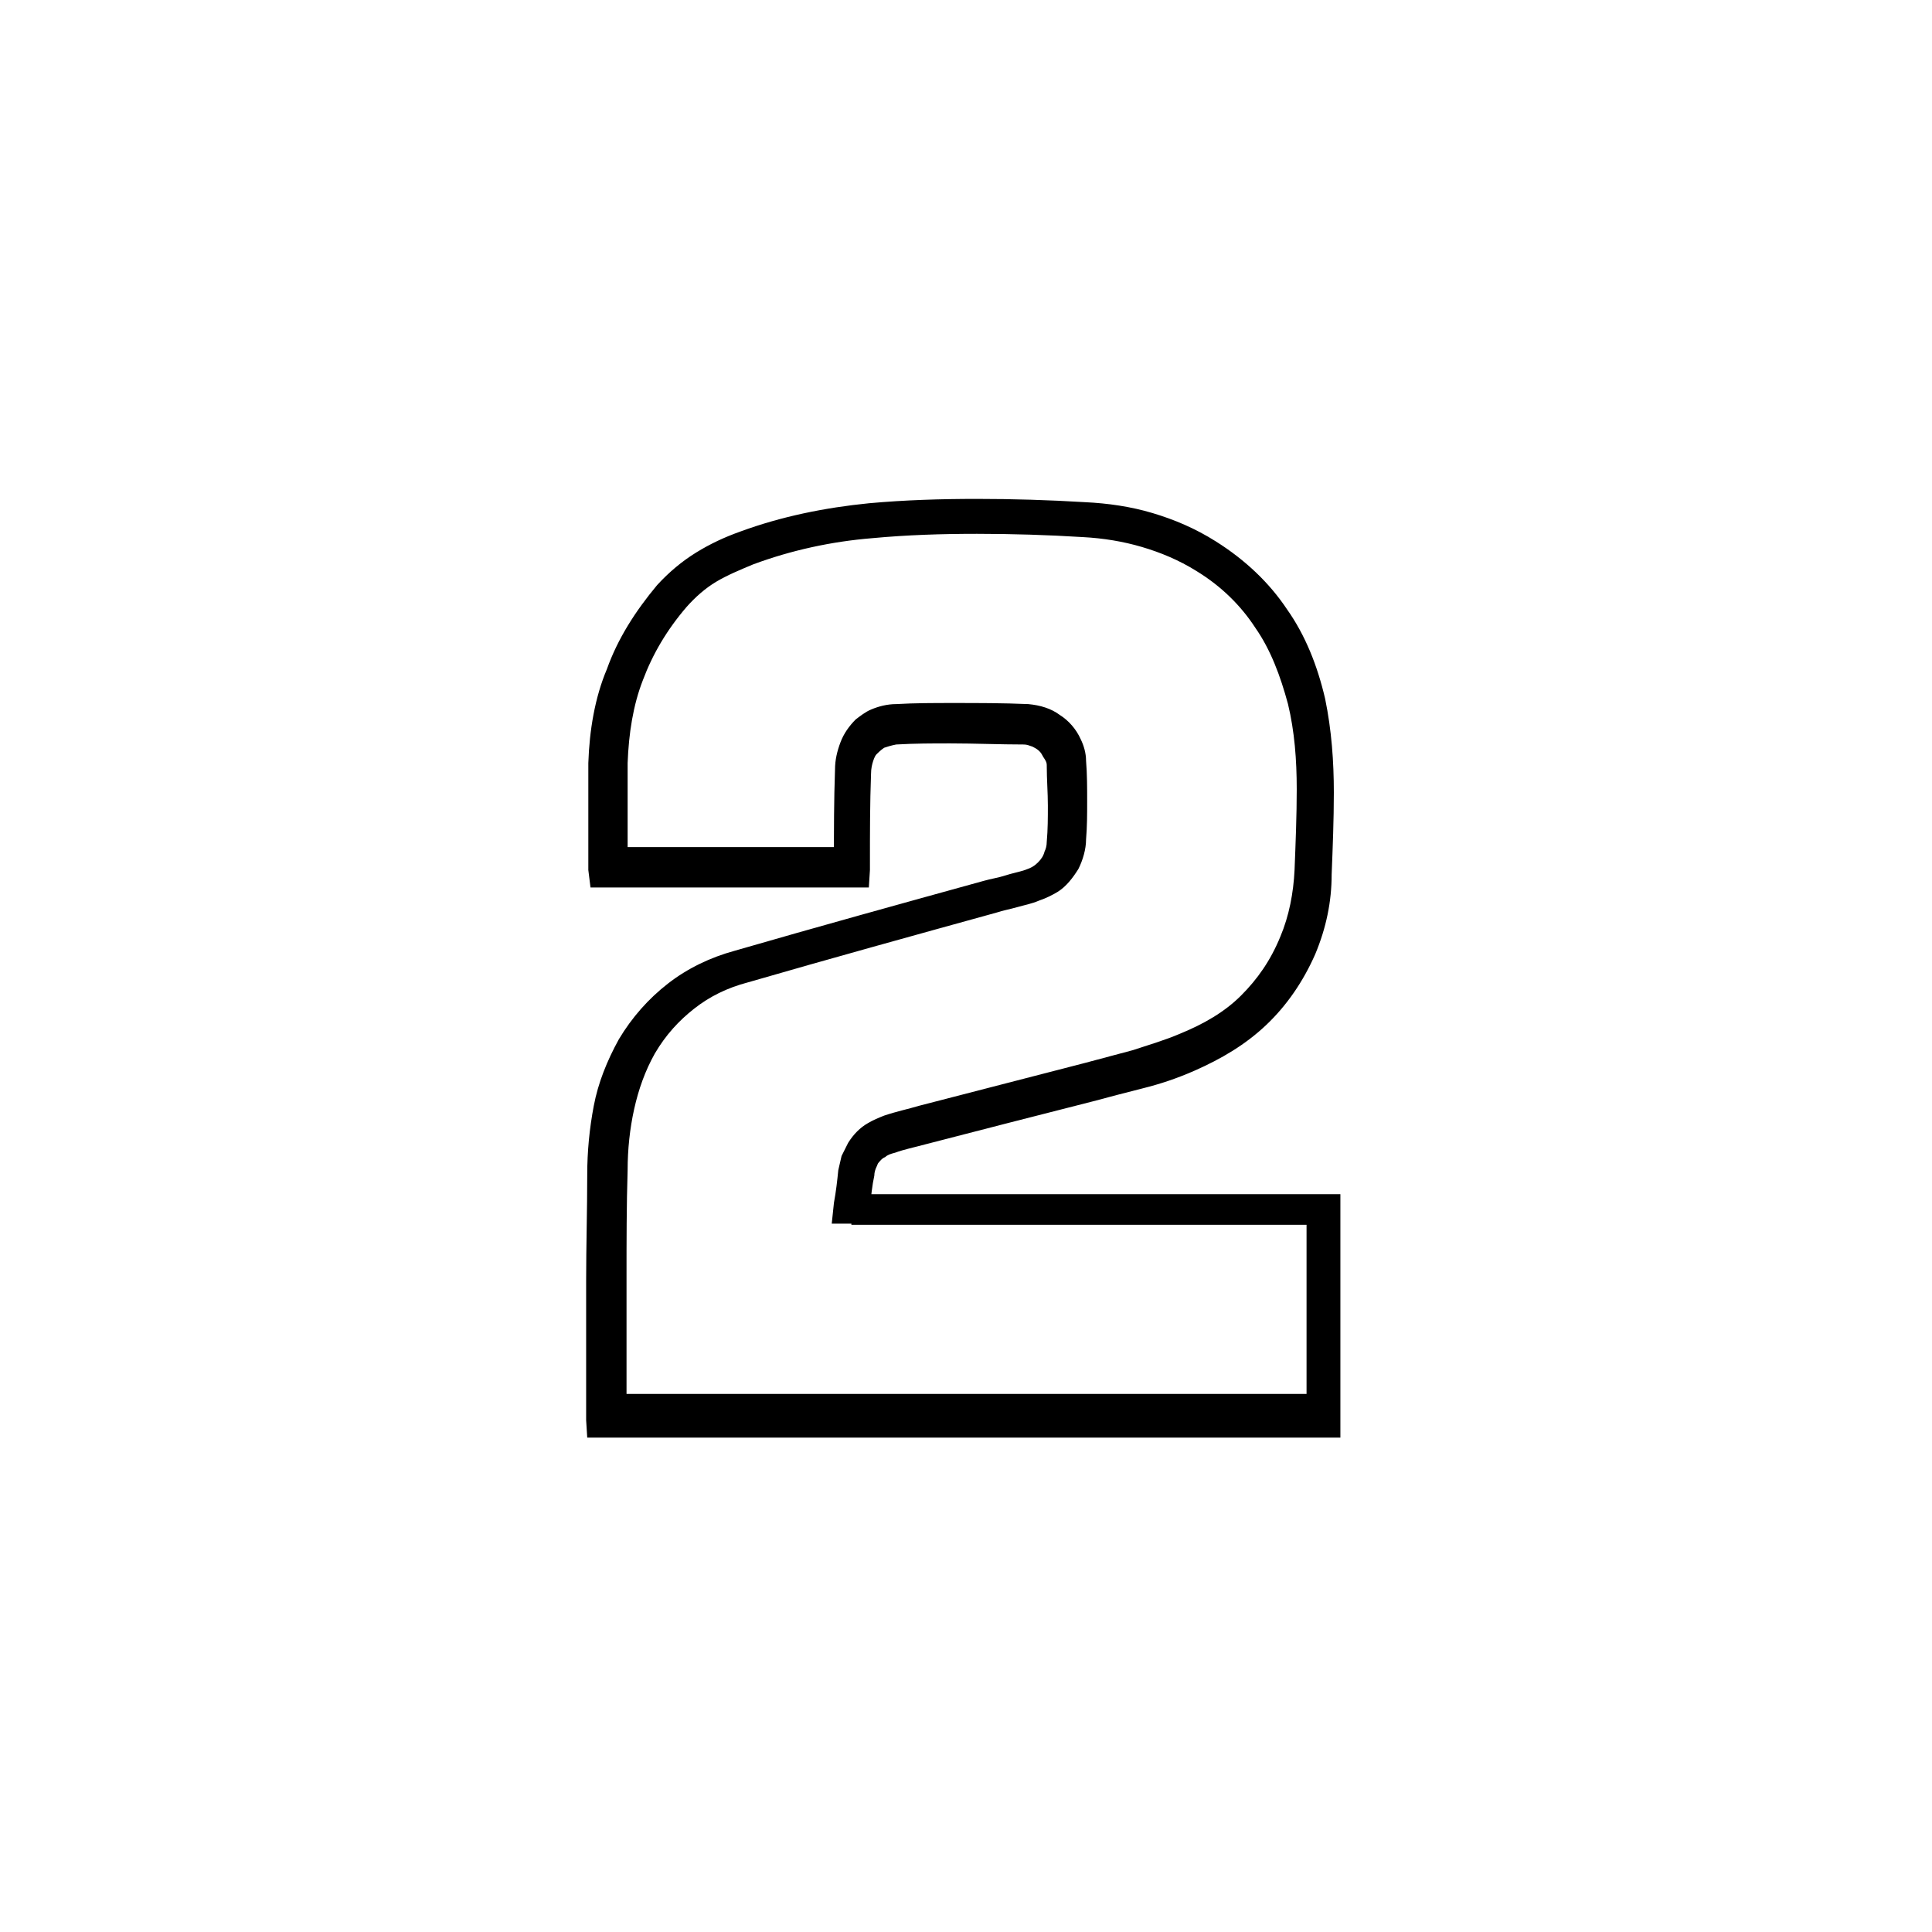 <svg version="1.1" xmlns="http://www.w3.org/2000/svg" width="1024" height="1024" viewBox="0 0 1024 1024">
<path class="fill-dark" d="M451.254 639.316l9.835 1.157c0.579-6.364 1.157-12.149 2.314-17.356 0-1.736 0.579-3.471 1.157-4.628s0.579-1.736 1.157-2.314 1.736-2.314 3.471-2.893c1.157-1.157 2.893-1.736 5.207-2.314 4.628-1.736 10.414-2.893 16.777-4.628 28.927-7.521 58.432-15.042 87.937-22.563 8.678-2.314 17.356-4.628 26.612-6.942s17.934-5.207 27.191-9.256c14.463-6.364 27.191-13.885 38.183-24.298s19.67-23.141 26.034-37.605c5.785-13.885 8.678-27.769 8.678-42.233 0.579-14.463 1.157-28.927 1.157-43.39 0-16.199-1.157-32.976-4.628-49.754-4.050-17.356-10.414-33.555-20.249-47.44-9.256-13.885-21.984-26.034-37.605-35.869-10.992-6.942-21.984-11.571-33.555-15.042s-23.72-5.207-35.869-5.785c-19.092-1.157-38.183-1.736-57.275-1.736s-38.183 0.579-57.275 2.314c-23.141 2.314-46.282 6.942-68.267 15.042-8.099 2.893-15.62 6.364-23.141 10.992s-14.463 10.414-20.827 17.356c-11.571 13.885-20.827 28.348-26.612 44.547-6.364 15.042-9.256 32.398-9.835 49.754 0 7.521 0 15.042 0 22.563 0 9.256 0 19.092 0 28.348 0 0 0 0.579 0 1.157h9.835l-9.835-1.157c0 0 0 0.579 0 1.157 0 1.157 0 2.314 0 2.893s0 1.157 0 1.736l1.157 9.256h9.256c42.811 0 85.623 0 129.012 0h9.256l0.579-9.256c0-0.579 0-1.157 0-1.736s0-1.157 0-1.736c0-16.199 0-31.819 0.579-47.44 0-2.893 0.579-5.207 1.157-6.942s1.157-2.893 1.736-3.471 2.314-2.314 4.050-3.471c1.736-0.579 3.471-1.157 6.364-1.736 9.835-0.579 19.092-0.579 28.927-0.579 12.728 0 26.034 0.579 38.762 0.579 1.736 0 2.893 0.579 4.628 1.157 2.314 1.157 4.050 2.314 5.207 4.628 0.579 1.157 1.157 1.736 1.736 2.893s0.579 1.736 0.579 2.893c0 6.942 0.579 13.885 0.579 20.827 0 6.364 0 12.728-0.579 19.092 0 2.314-0.579 4.050-1.157 5.207-0.579 2.314-1.736 4.050-3.471 5.785s-3.471 2.893-6.942 4.050c-3.471 1.157-6.942 1.736-10.414 2.893s-7.521 1.736-11.571 2.893c-43.968 12.149-87.937 24.298-131.905 37.026-12.728 3.471-24.877 9.256-35.29 17.356s-19.092 17.934-26.034 29.505c-6.364 11.571-10.992 23.141-13.306 35.29s-3.471 24.298-3.471 36.447c0 19.092-0.579 37.605-0.579 56.696 0 21.406 0 43.39 0 64.795 0 1.157 0 2.314 0 3.471h9.835l-9.835-1.157c0 0 0 0 0 0.579 0 0 0 0.579 0 1.157 0 2.314 0 3.471 0 4.628l0.579 9.256h9.256c126.698 0 253.397 0 380.095 0h9.835v-9.835c0-36.447 0-72.895 0-109.342v-9.835h-9.835c-83.308 0-166.617 0-251.082 0v6.364l9.835 1.157-8.099-1.157v9.835c83.887 0 167.195 0 251.082 0v-9.835h-9.835c0 37.026 0 72.895 0 109.342h9.835v-9.835c-126.698 0-253.397 0-380.095 0v9.835l9.835-0.579c0-1.736 0-2.893 0-3.471h-9.835l9.835 0.579c0 0 0-0.579 0-0.579h-9.835l9.835 1.157c0 0 0 0 0-0.579l-9.835-0.579 9.835 1.157v-1.157c0-1.157 0-2.314 0-3.471 0-21.406 0-43.39 0-64.795 0-18.513 0-37.605 0.579-56.118 0-10.992 1.157-21.984 3.471-32.398s5.785-20.249 10.992-29.505c5.785-9.835 12.728-17.356 20.827-23.72s17.356-10.992 28.348-13.885c43.968-12.728 87.937-24.877 131.905-37.026 3.471-1.157 6.942-1.736 10.992-2.893s7.521-1.736 11.571-3.471c3.471-1.157 6.942-2.893 9.835-4.628 4.628-2.893 8.099-7.521 10.992-12.149 2.314-4.628 4.050-10.414 4.050-15.62 0.579-6.942 0.579-13.306 0.579-20.249s0-14.463-0.579-21.406c0-4.050-1.157-8.099-2.893-11.571-2.314-5.207-6.364-9.835-10.992-12.728-4.628-3.471-10.414-5.207-16.777-5.785-13.306-0.579-26.612-0.579-39.919-0.579-9.835 0-20.249 0-30.084 0.579-4.628 0-9.256 1.157-13.306 2.893-2.893 1.157-5.785 3.471-8.099 5.207-3.471 3.471-6.364 7.521-8.099 12.149s-2.893 9.256-2.893 14.463c-0.579 16.199-0.579 31.819-0.579 48.018 0 0 0 0.579 0 0.579 0 0.579 0 1.157 0 1.736l9.835 0.579v-9.835c-43.39 0-85.623 0-129.012 0v9.835l9.835-1.157c0-1.157 0-1.736 0-1.736s0-0.579 0-0.579v0 0h-9.835l9.835 1.157c0 0 0-0.579 0-1.157h-9.835l9.835 1.157v-1.157c0 0 0-0.579 0-0.579 0-9.256 0-19.092 0-28.348 0-7.521 0-14.463 0-21.984 0.579-15.62 2.893-30.662 8.099-43.968 5.207-13.885 12.728-26.612 23.141-38.762 4.628-5.207 9.835-9.835 15.62-13.306s12.728-6.364 19.67-9.256c20.249-7.521 41.654-12.149 63.060-13.885 18.513-1.736 37.026-2.314 55.539-2.314s37.605 0.579 56.118 1.736c10.992 0.579 21.406 2.314 31.241 5.207s19.67 6.942 28.927 12.728c13.306 8.099 23.72 18.513 31.241 30.084 8.099 11.571 13.306 25.455 17.356 40.497 3.471 14.463 4.628 29.505 4.628 45.125 0 13.885-0.579 28.348-1.157 42.811-0.579 12.149-2.893 24.298-7.521 35.29-5.207 12.728-12.149 22.563-20.827 31.241s-19.67 15.042-32.398 20.249c-8.099 3.471-16.199 5.785-24.877 8.678-8.678 2.314-17.356 4.628-26.034 6.942-28.927 7.521-58.432 15.042-87.358 22.563-5.785 1.736-11.571 2.893-18.513 5.207-2.893 1.157-5.785 2.314-8.678 4.050-4.050 2.314-7.521 5.785-10.414 10.414-1.157 2.314-2.314 4.628-3.471 6.942-0.579 2.314-1.157 5.207-1.736 7.521-0.579 5.785-1.157 10.992-2.314 17.356l-1.157 10.992h10.414v-9.256z"></path>
</svg>
